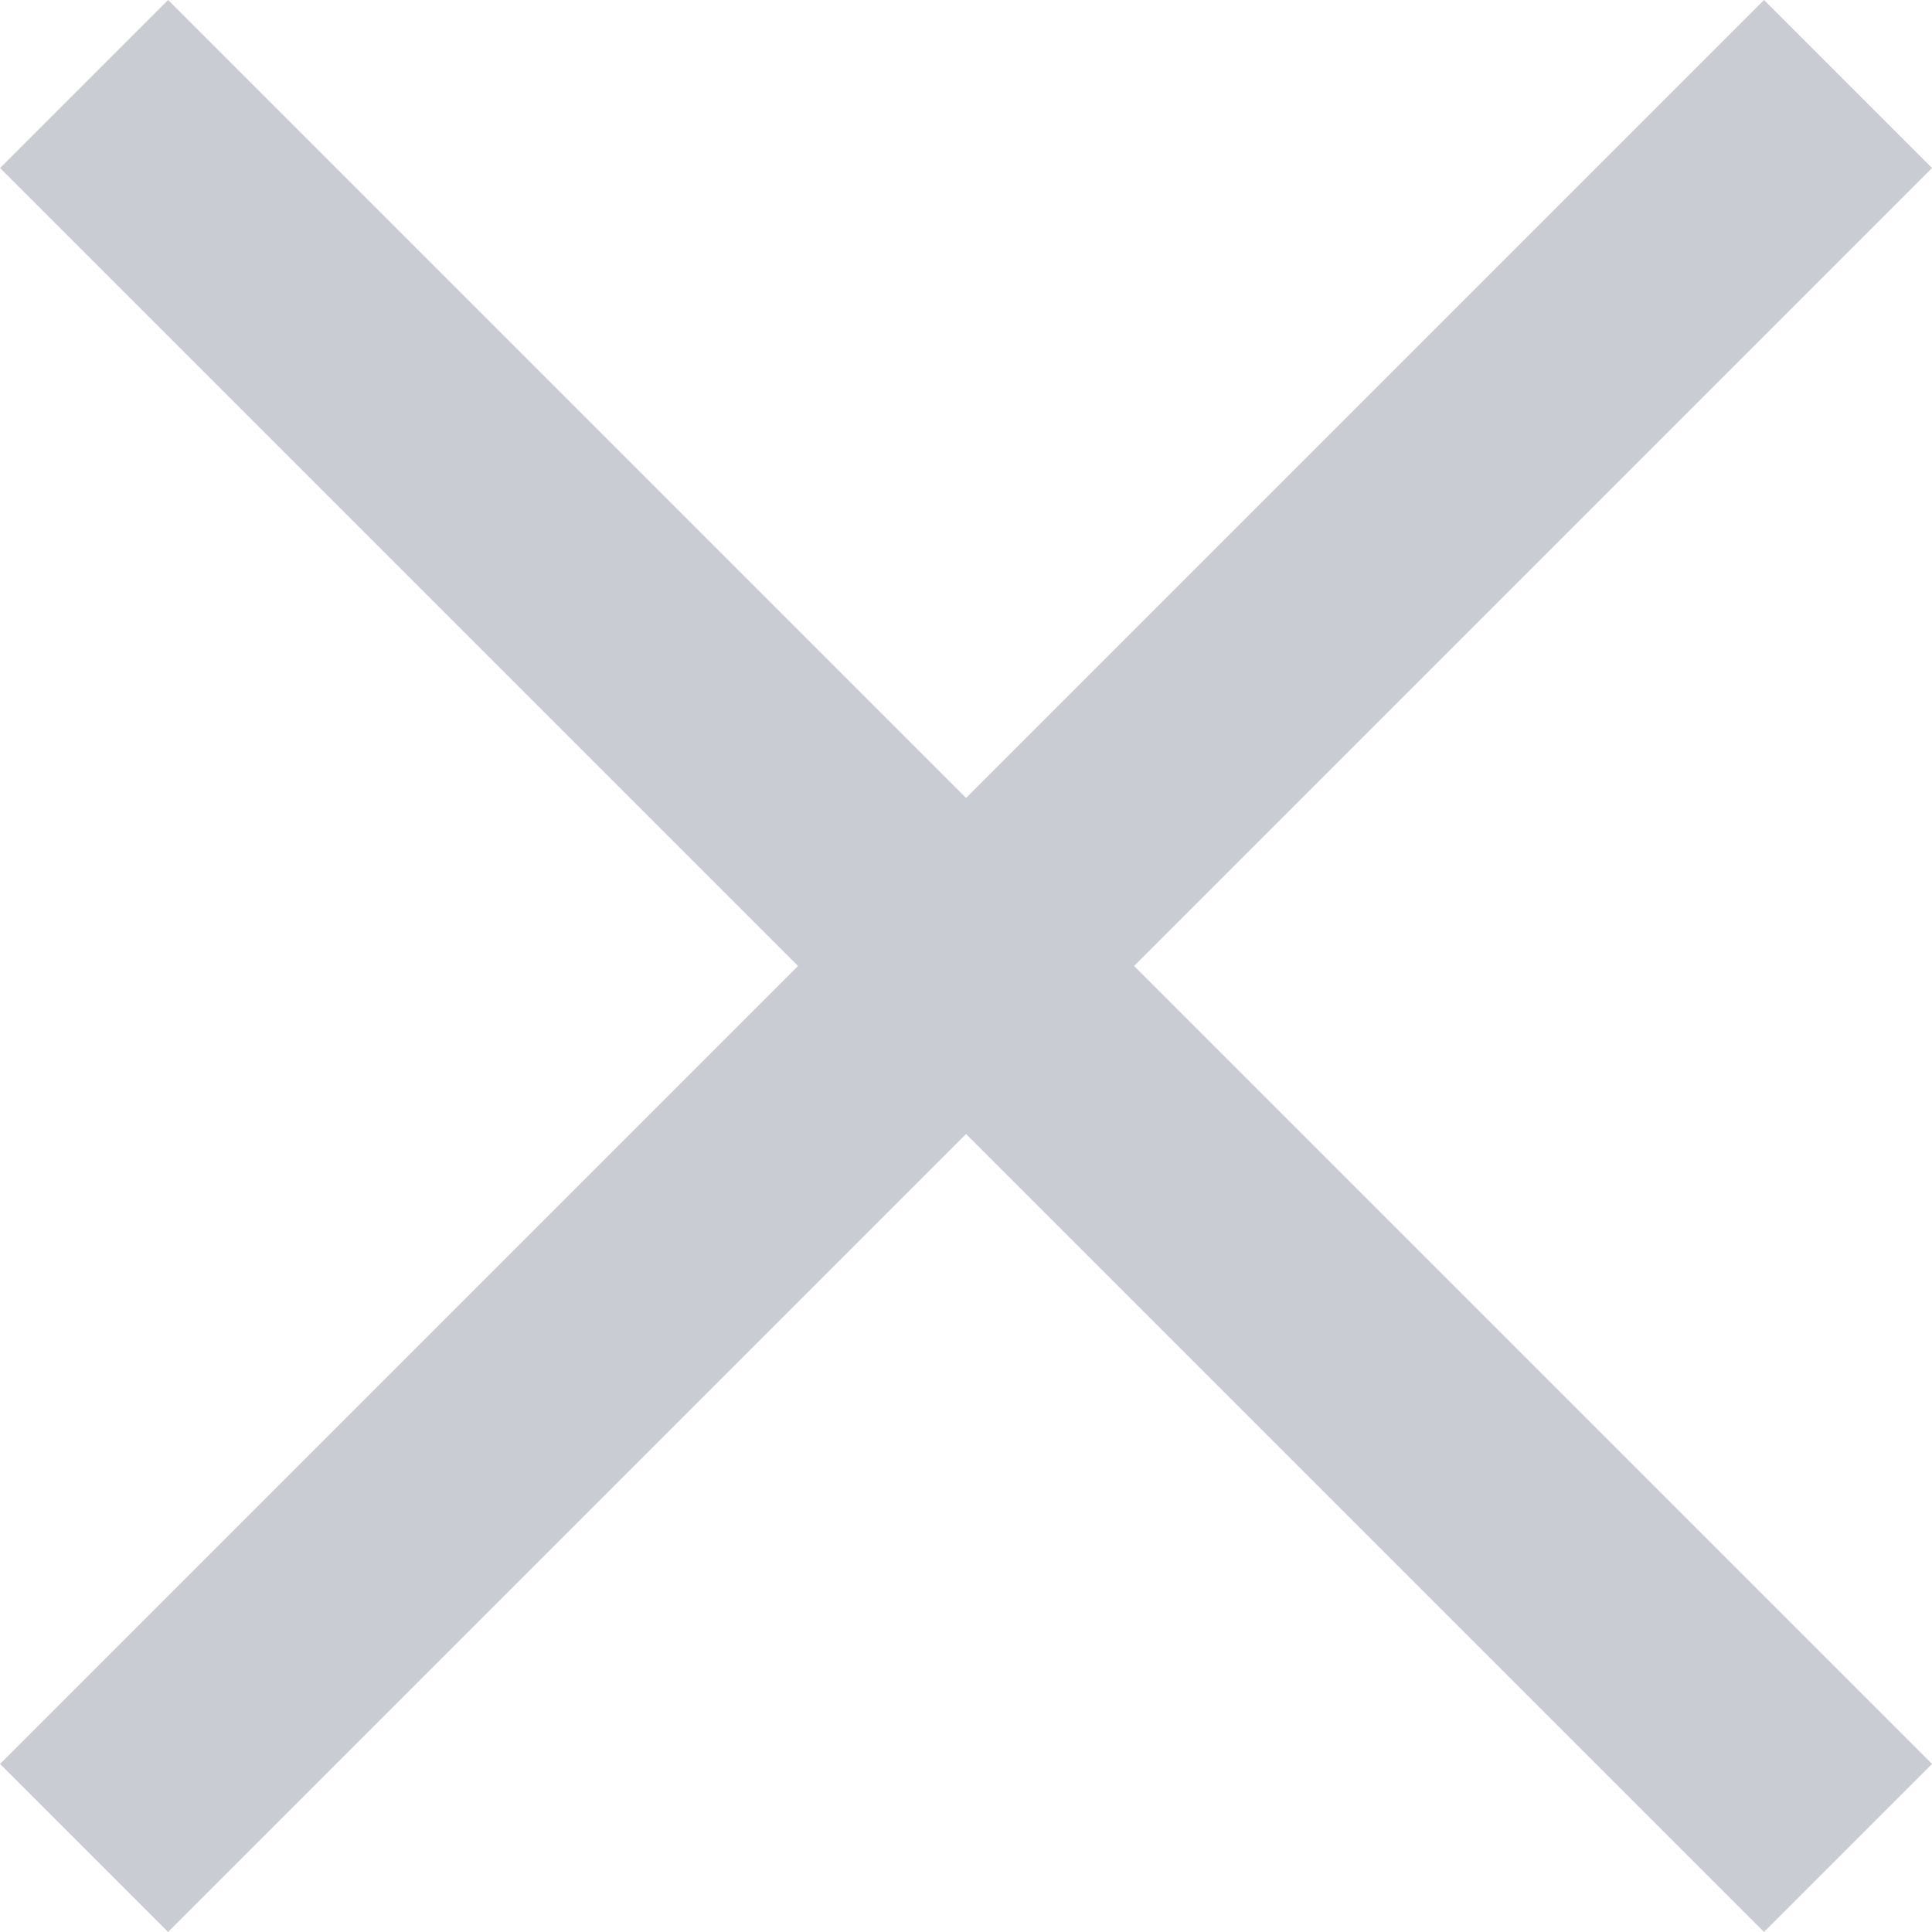 <svg xmlns="http://www.w3.org/2000/svg" width="16.264" height="16.263" viewBox="0 0 16.264 16.263">
  <g id="x" transform="translate(-6.661 8.182) rotate(-45)">
    <path id="Line_3" data-name="Line 3" d="M.5.5h19" transform="translate(0.496 9.925)" fill="none" stroke="#caccd3" stroke-linecap="square" stroke-miterlimit="10" stroke-width="2"/>
    <path id="Line_3-2" data-name="Line 3" d="M.5,0V19" transform="translate(9.996 0.925)" fill="none" stroke="#caccd3" stroke-linecap="square" stroke-miterlimit="10" stroke-width="2"/>
  </g>
</svg>
